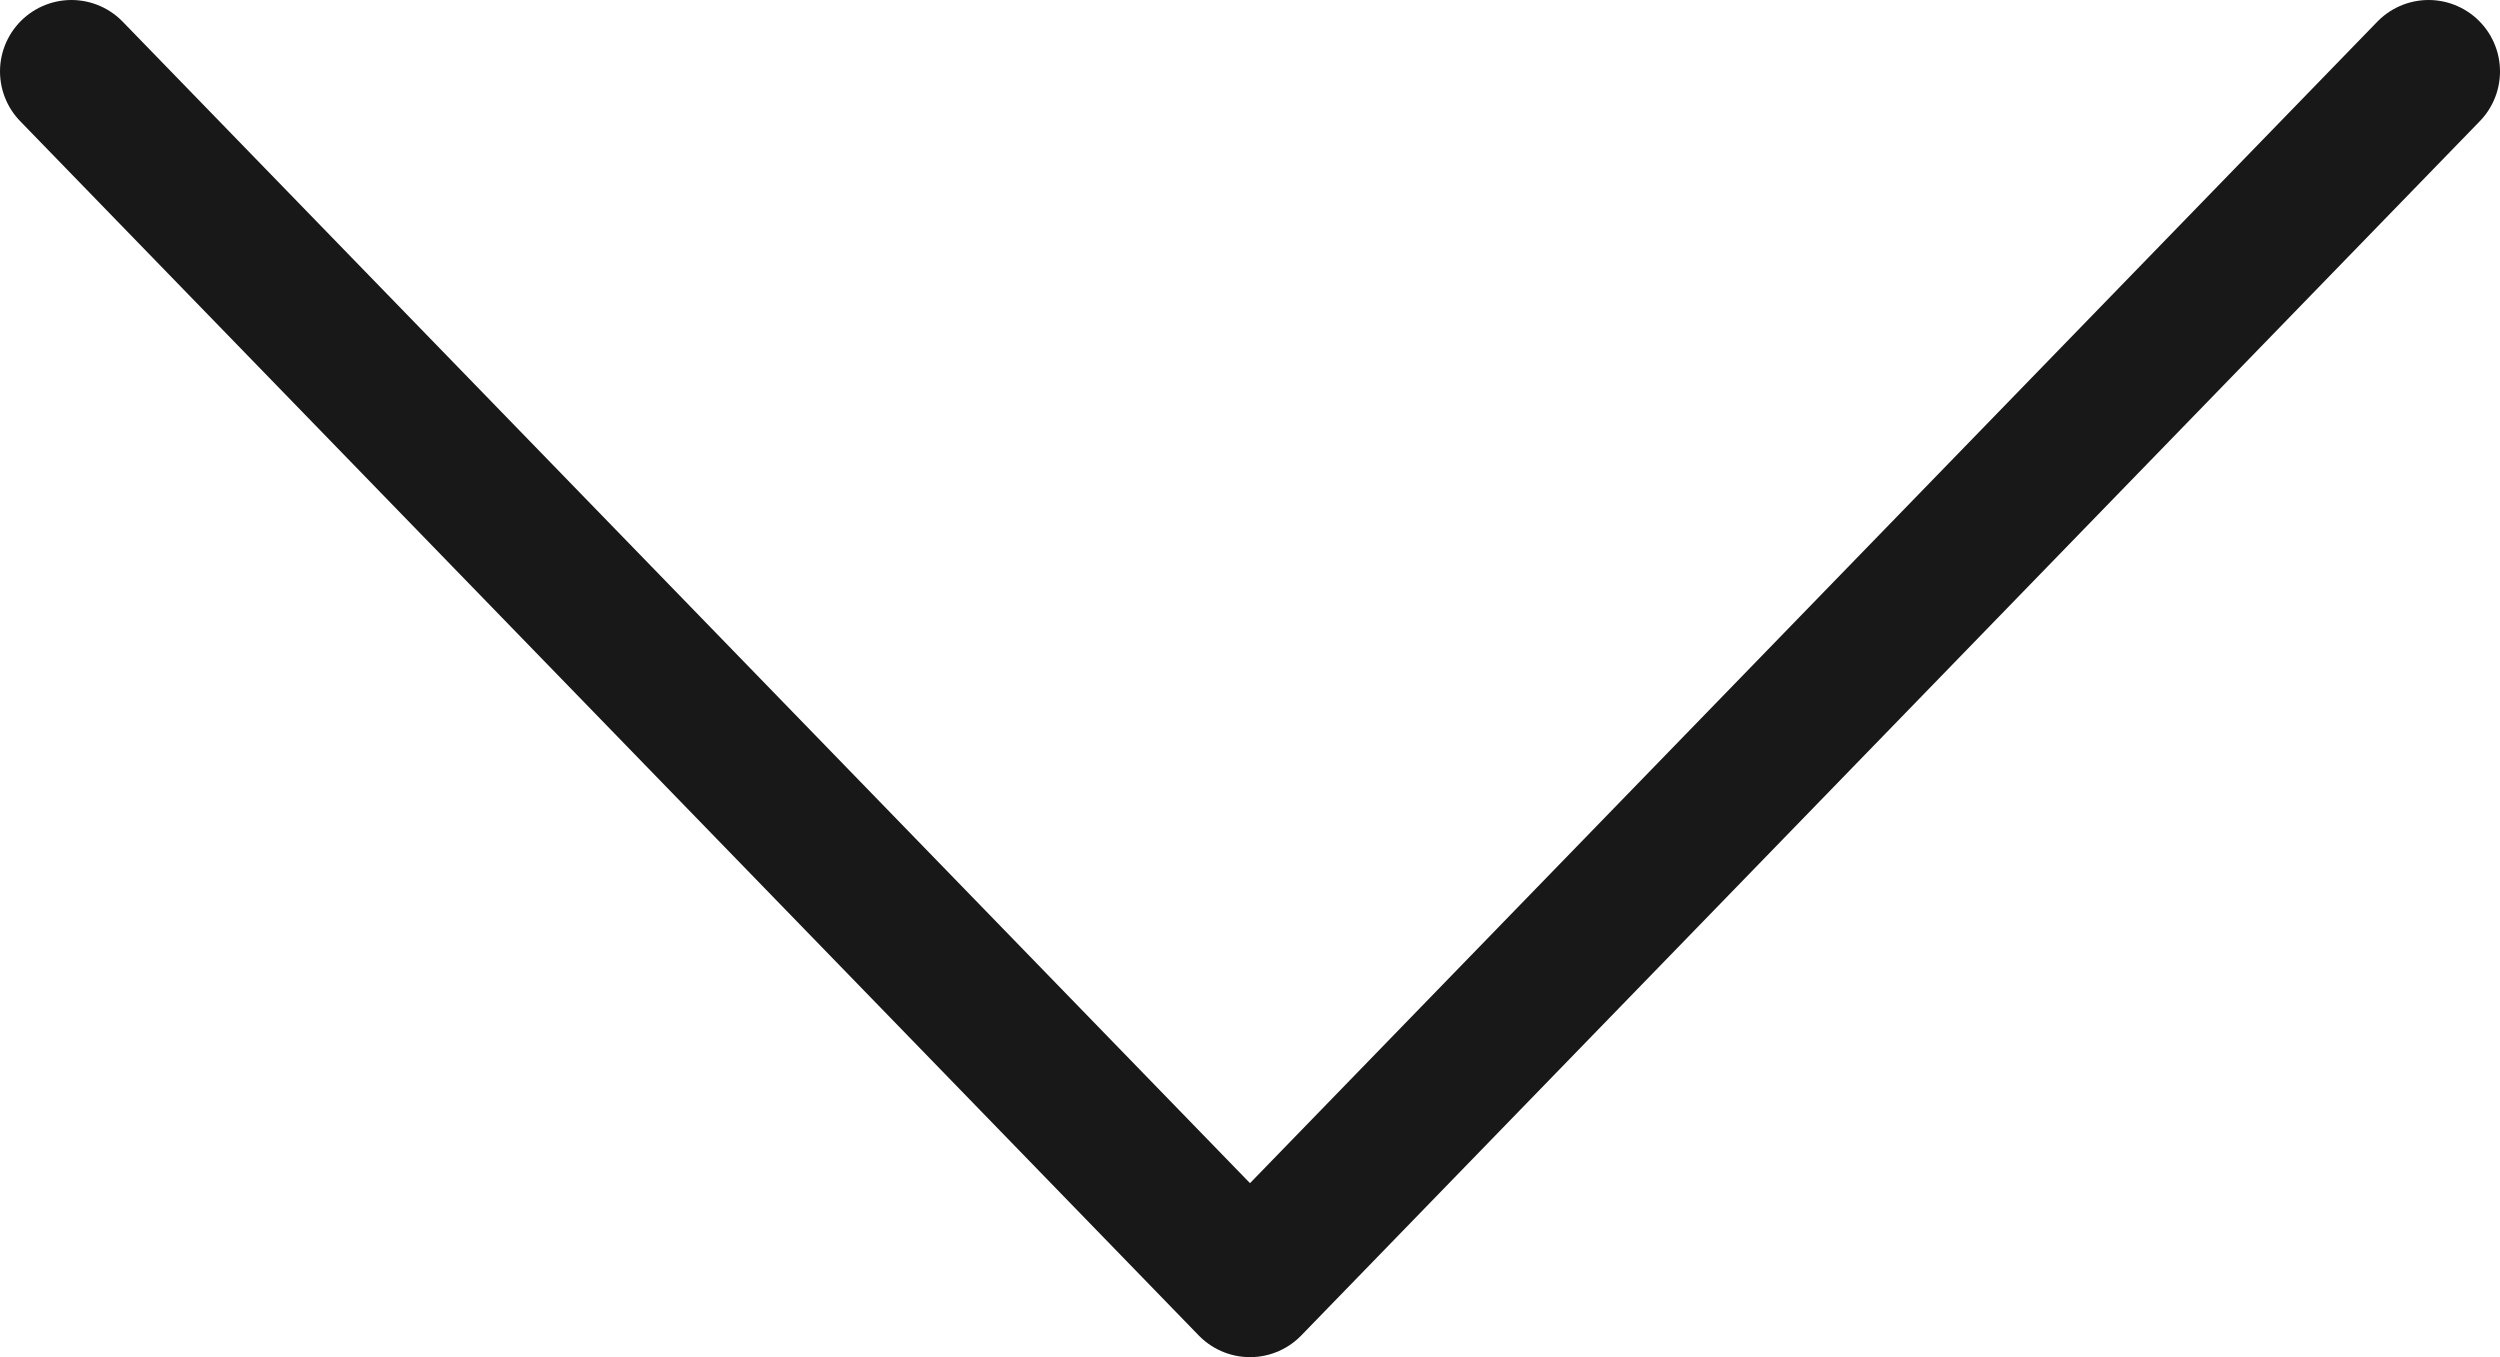 <?xml version="1.0" encoding="UTF-8"?>
<svg xmlns="http://www.w3.org/2000/svg" width="35" height="19" viewBox="0 0 35 19" fill="none">
  <path d="M1 1L17.5 18L34 1" stroke="#181818" stroke-width="2" stroke-linecap="round" stroke-linejoin="round"></path>
</svg>
